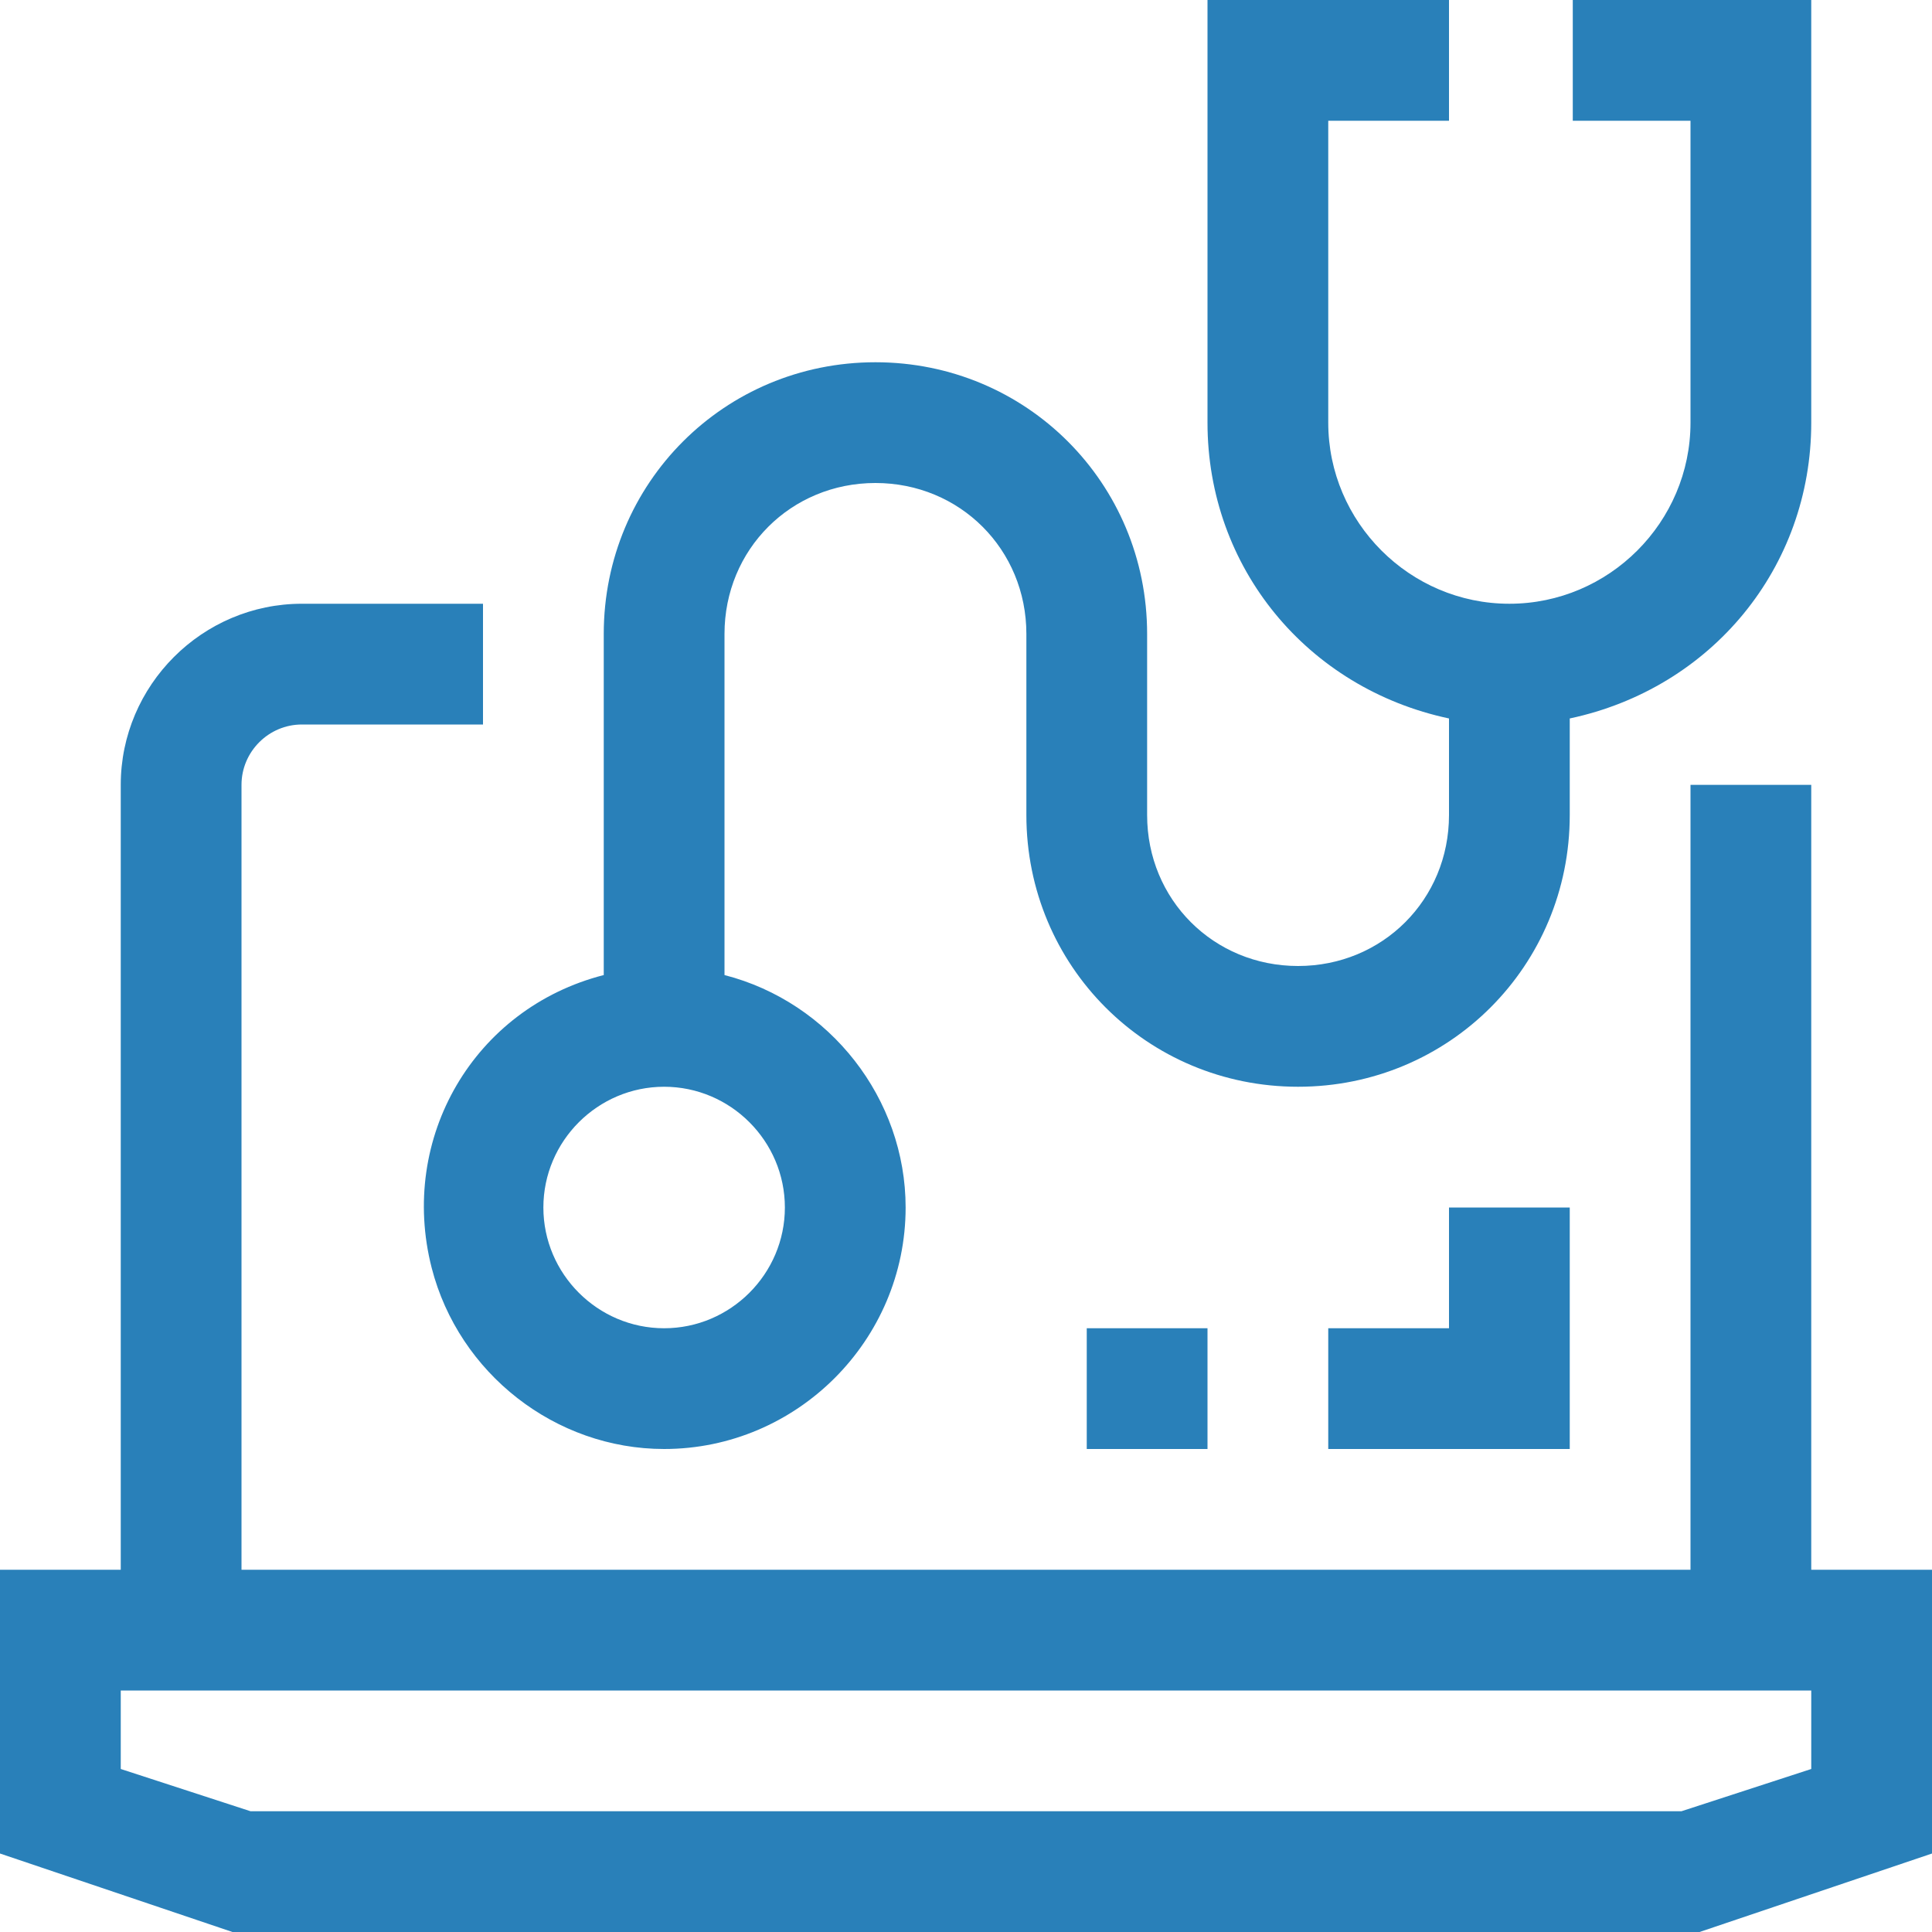 <?xml version="1.0" encoding="utf-8"?>
<!-- Generator: Adobe Illustrator 21.0.0, SVG Export Plug-In . SVG Version: 6.00 Build 0)  -->
<svg version="1.1" id="Layer_1" xmlns="http://www.w3.org/2000/svg" xmlns:xlink="http://www.w3.org/1999/xlink" x="0px" y="0px"
	 viewBox="0 0 64 64" style="enable-background:new 0 0 64 64;" xml:space="preserve">
<style type="text/css">
	.st0{fill:#2980B9;}
</style>
<g>
	<g>
		<path class="st0" d="M60,52V26h-4v26H8V26c0-1.1,0.9-2,2-2h6v-4h-6c-3.3,0-6,2.7-6,6v26H0v9.4L7.7,64h48.6l7.7-2.6V52H60z
			 M60,58.6L55.7,60H8.3L4,58.6V56h56V58.6z M14.3,42c0.9,3.5,4.1,6,7.7,6c4.4,0,8-3.6,8-8c0-3.6-2.5-6.8-6-7.7V21c0-2.8,2.2-5,5-5
			c2.8,0,5,2.2,5,5v6c0,5,4,9,9,9c5,0,9-4,9-9v-3.2c4.7-1,8-5,8-9.8V0h-7.9v4H56v10c0,3.3-2.7,6-6,6c-3.3,0-6-2.7-6-6V4h4V0h-8v14
			c0,4.8,3.3,8.8,8,9.8V27c0,2.8-2.2,5-5,5s-5-2.2-5-5v-6c0-5-4-9-9-9c-5,0-9,4-9,9v11.3C15.7,33.4,13.2,37.7,14.3,42z M22,36
			c2.2,0,4,1.8,4,4c0,2.2-1.8,4-4,4c-2.2,0-4-1.8-4-4C18,37.8,19.8,36,22,36z M48,44h-4v4h8v-8h-4V44z M36,48h4v-4h-4V48z"/>
	</g>
</g>
</svg>
